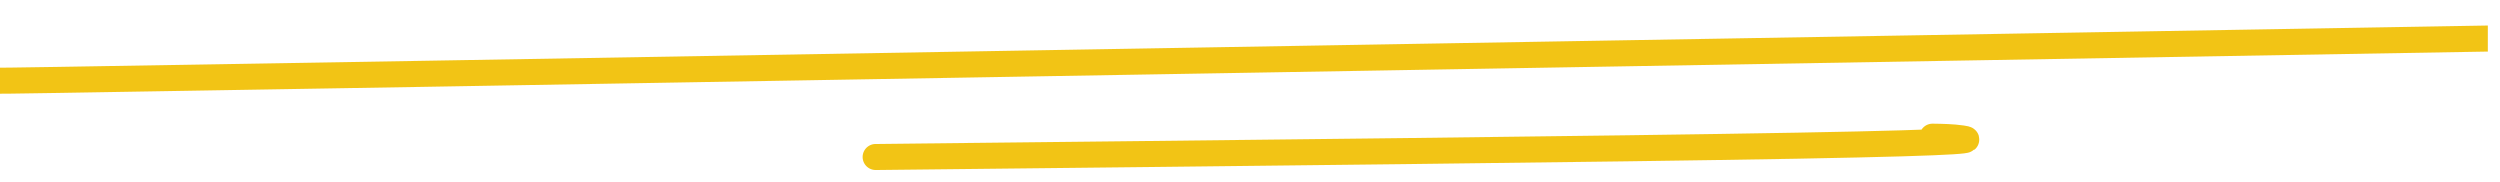 <svg width="192" height="14" viewBox="0 0 192 14" fill="none" xmlns="http://www.w3.org/2000/svg">
<g clip-path="url(#clip0_2006_708)">
<path d="M-0 6.197C0.371 6.202 0.743 6.208 32.275 5.674C63.806 5.14 126.486 4.066 191.065 2.96" stroke="#F2C415" stroke-width="2" stroke-linecap="round"/>
<path d="M67.249 12.057C95.517 11.751 123.786 11.446 137.978 11.189C152.17 10.933 151.429 10.736 150.676 10.628C149.922 10.521 149.179 10.509 148.413 10.498" stroke="#F2C415" stroke-width="2" stroke-linecap="round"/>
</g>
<defs>
<clipPath id="clip0_2006_708">
<rect width="191.065" height="13.354" fill="white"/>
</clipPath>
</defs>
</svg>
